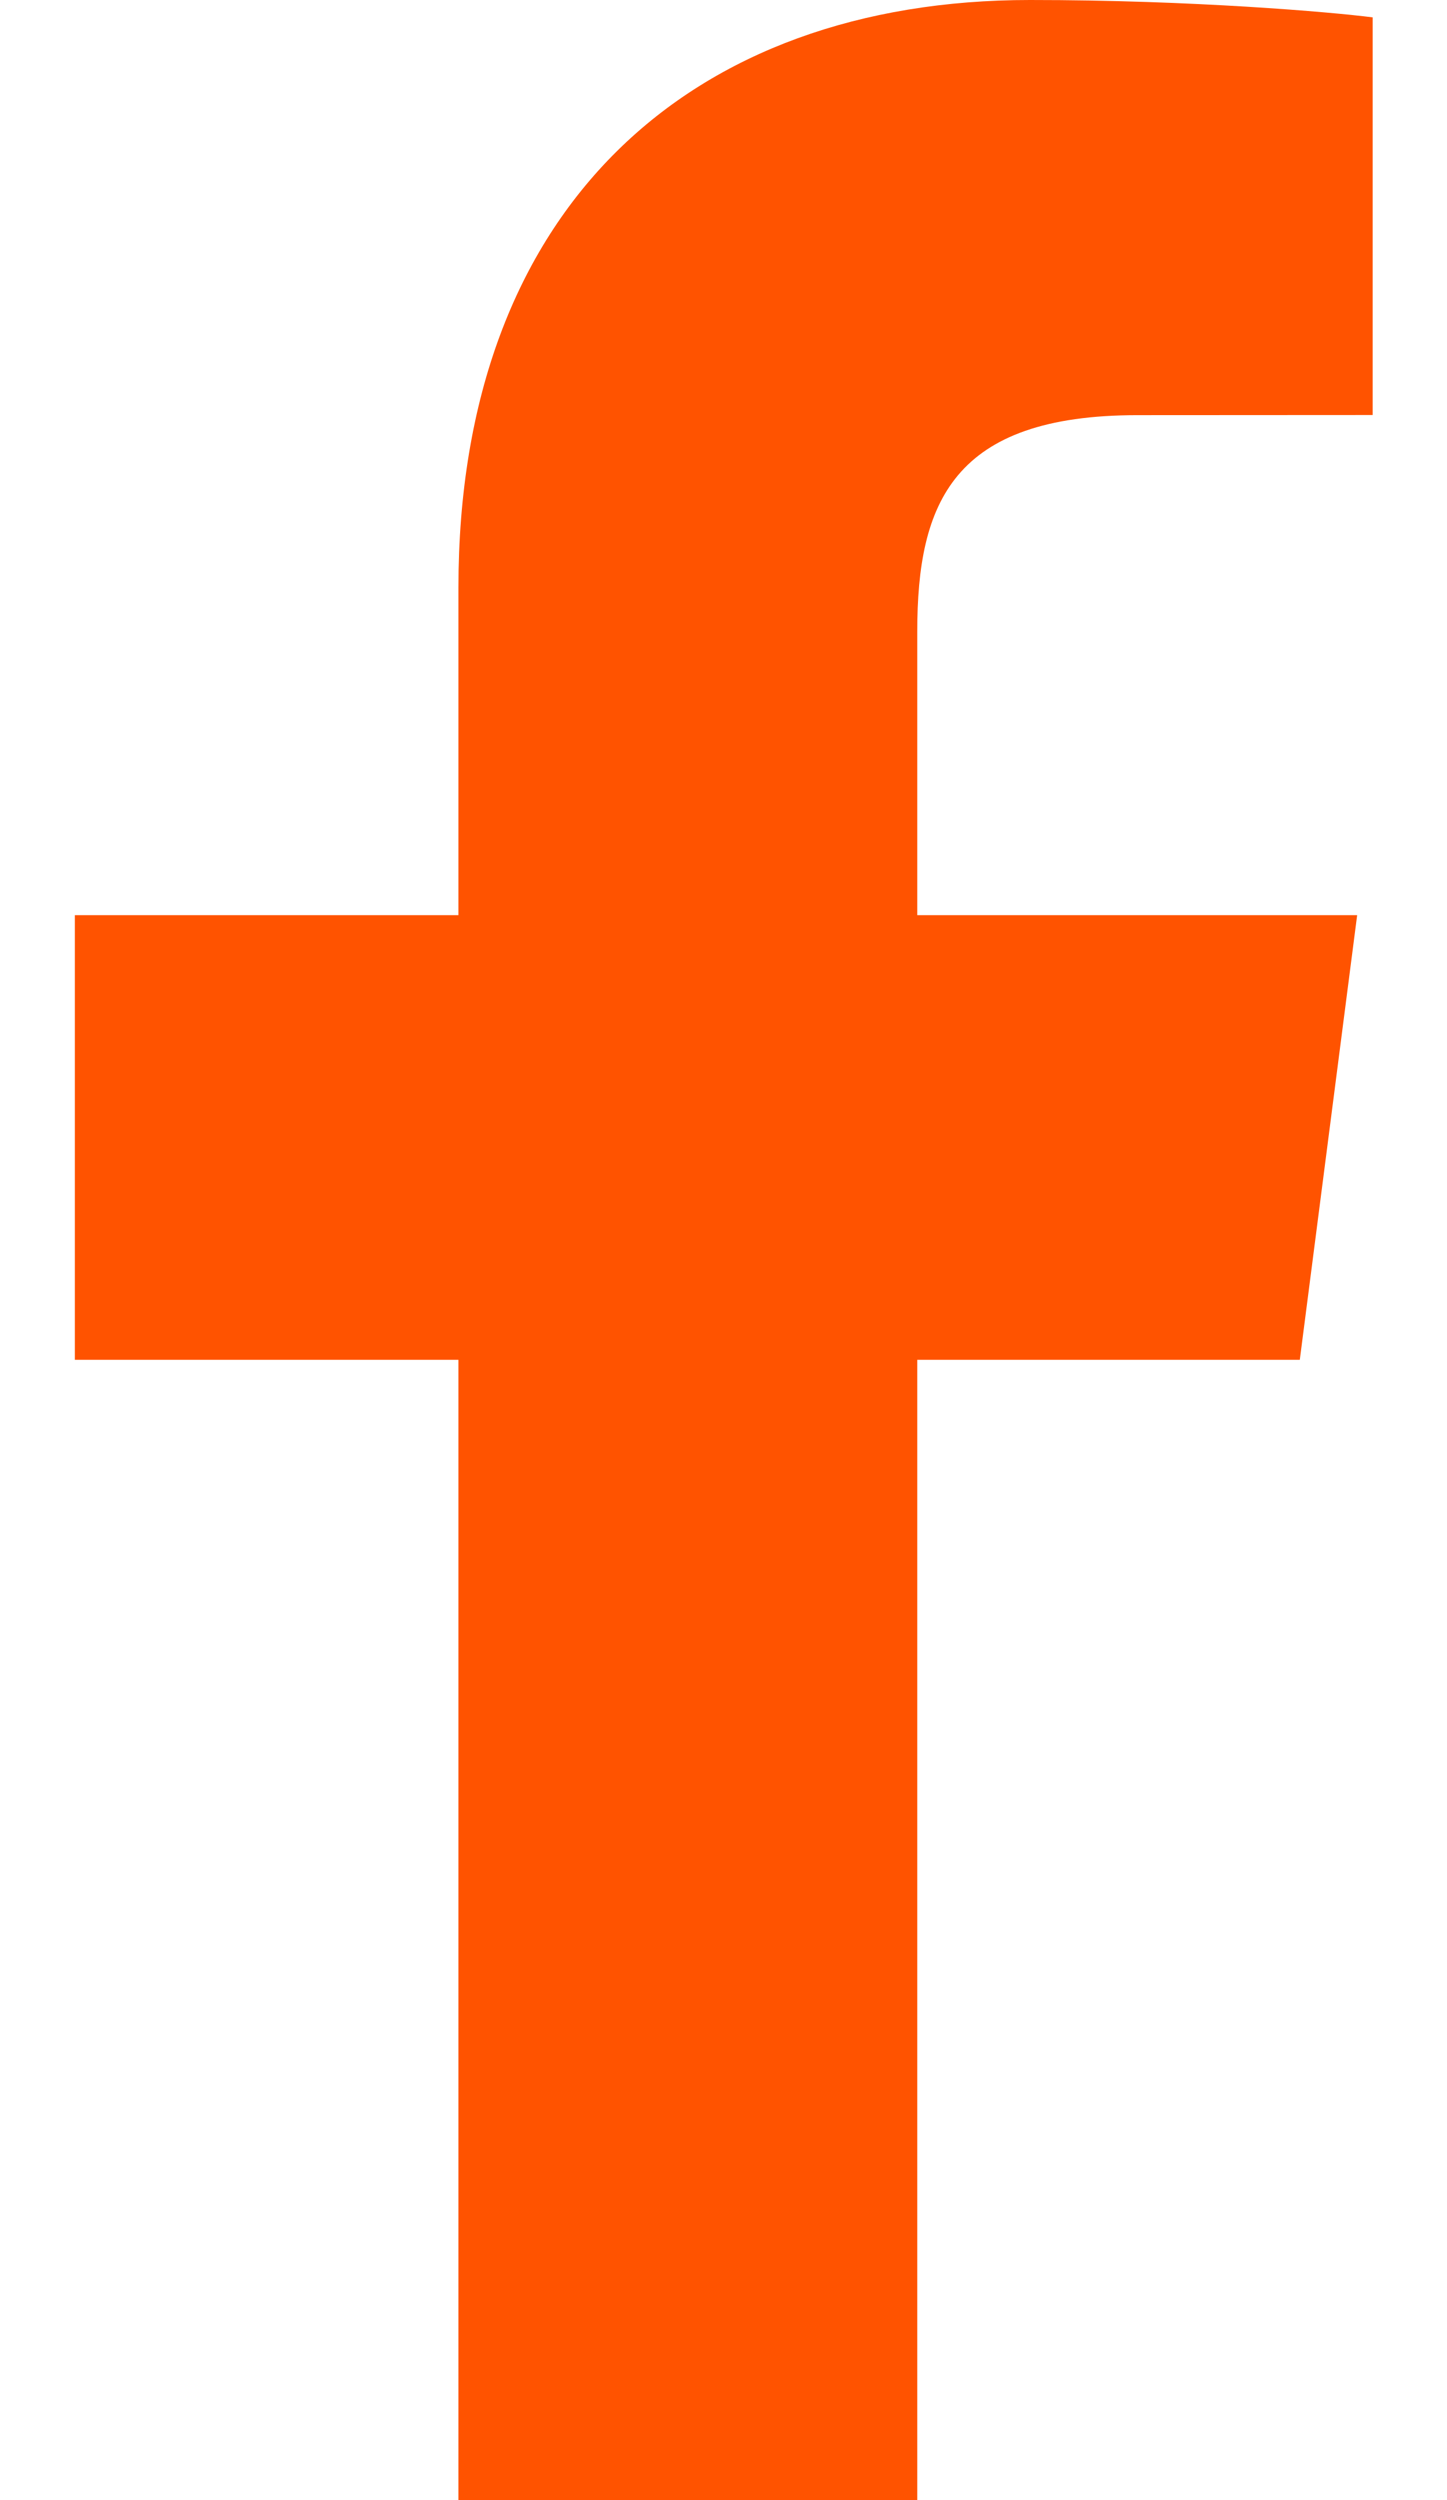 <svg xmlns="http://www.w3.org/2000/svg" width="11" height="19" viewBox="0 0 11 19" fill="none">
    <path
        d="M6.973 19V10.334H9.881L10.317 6.955H6.973V4.799C6.973 3.821 7.244 3.155 8.648 3.155L10.435 3.154V0.132C10.126 0.092 9.065 0 7.83 0C5.251 0 3.485 1.574 3.485 4.464V6.955H0.569V10.334H3.485V19H6.973Z"
        fill="#FF5300"></path>
</svg>